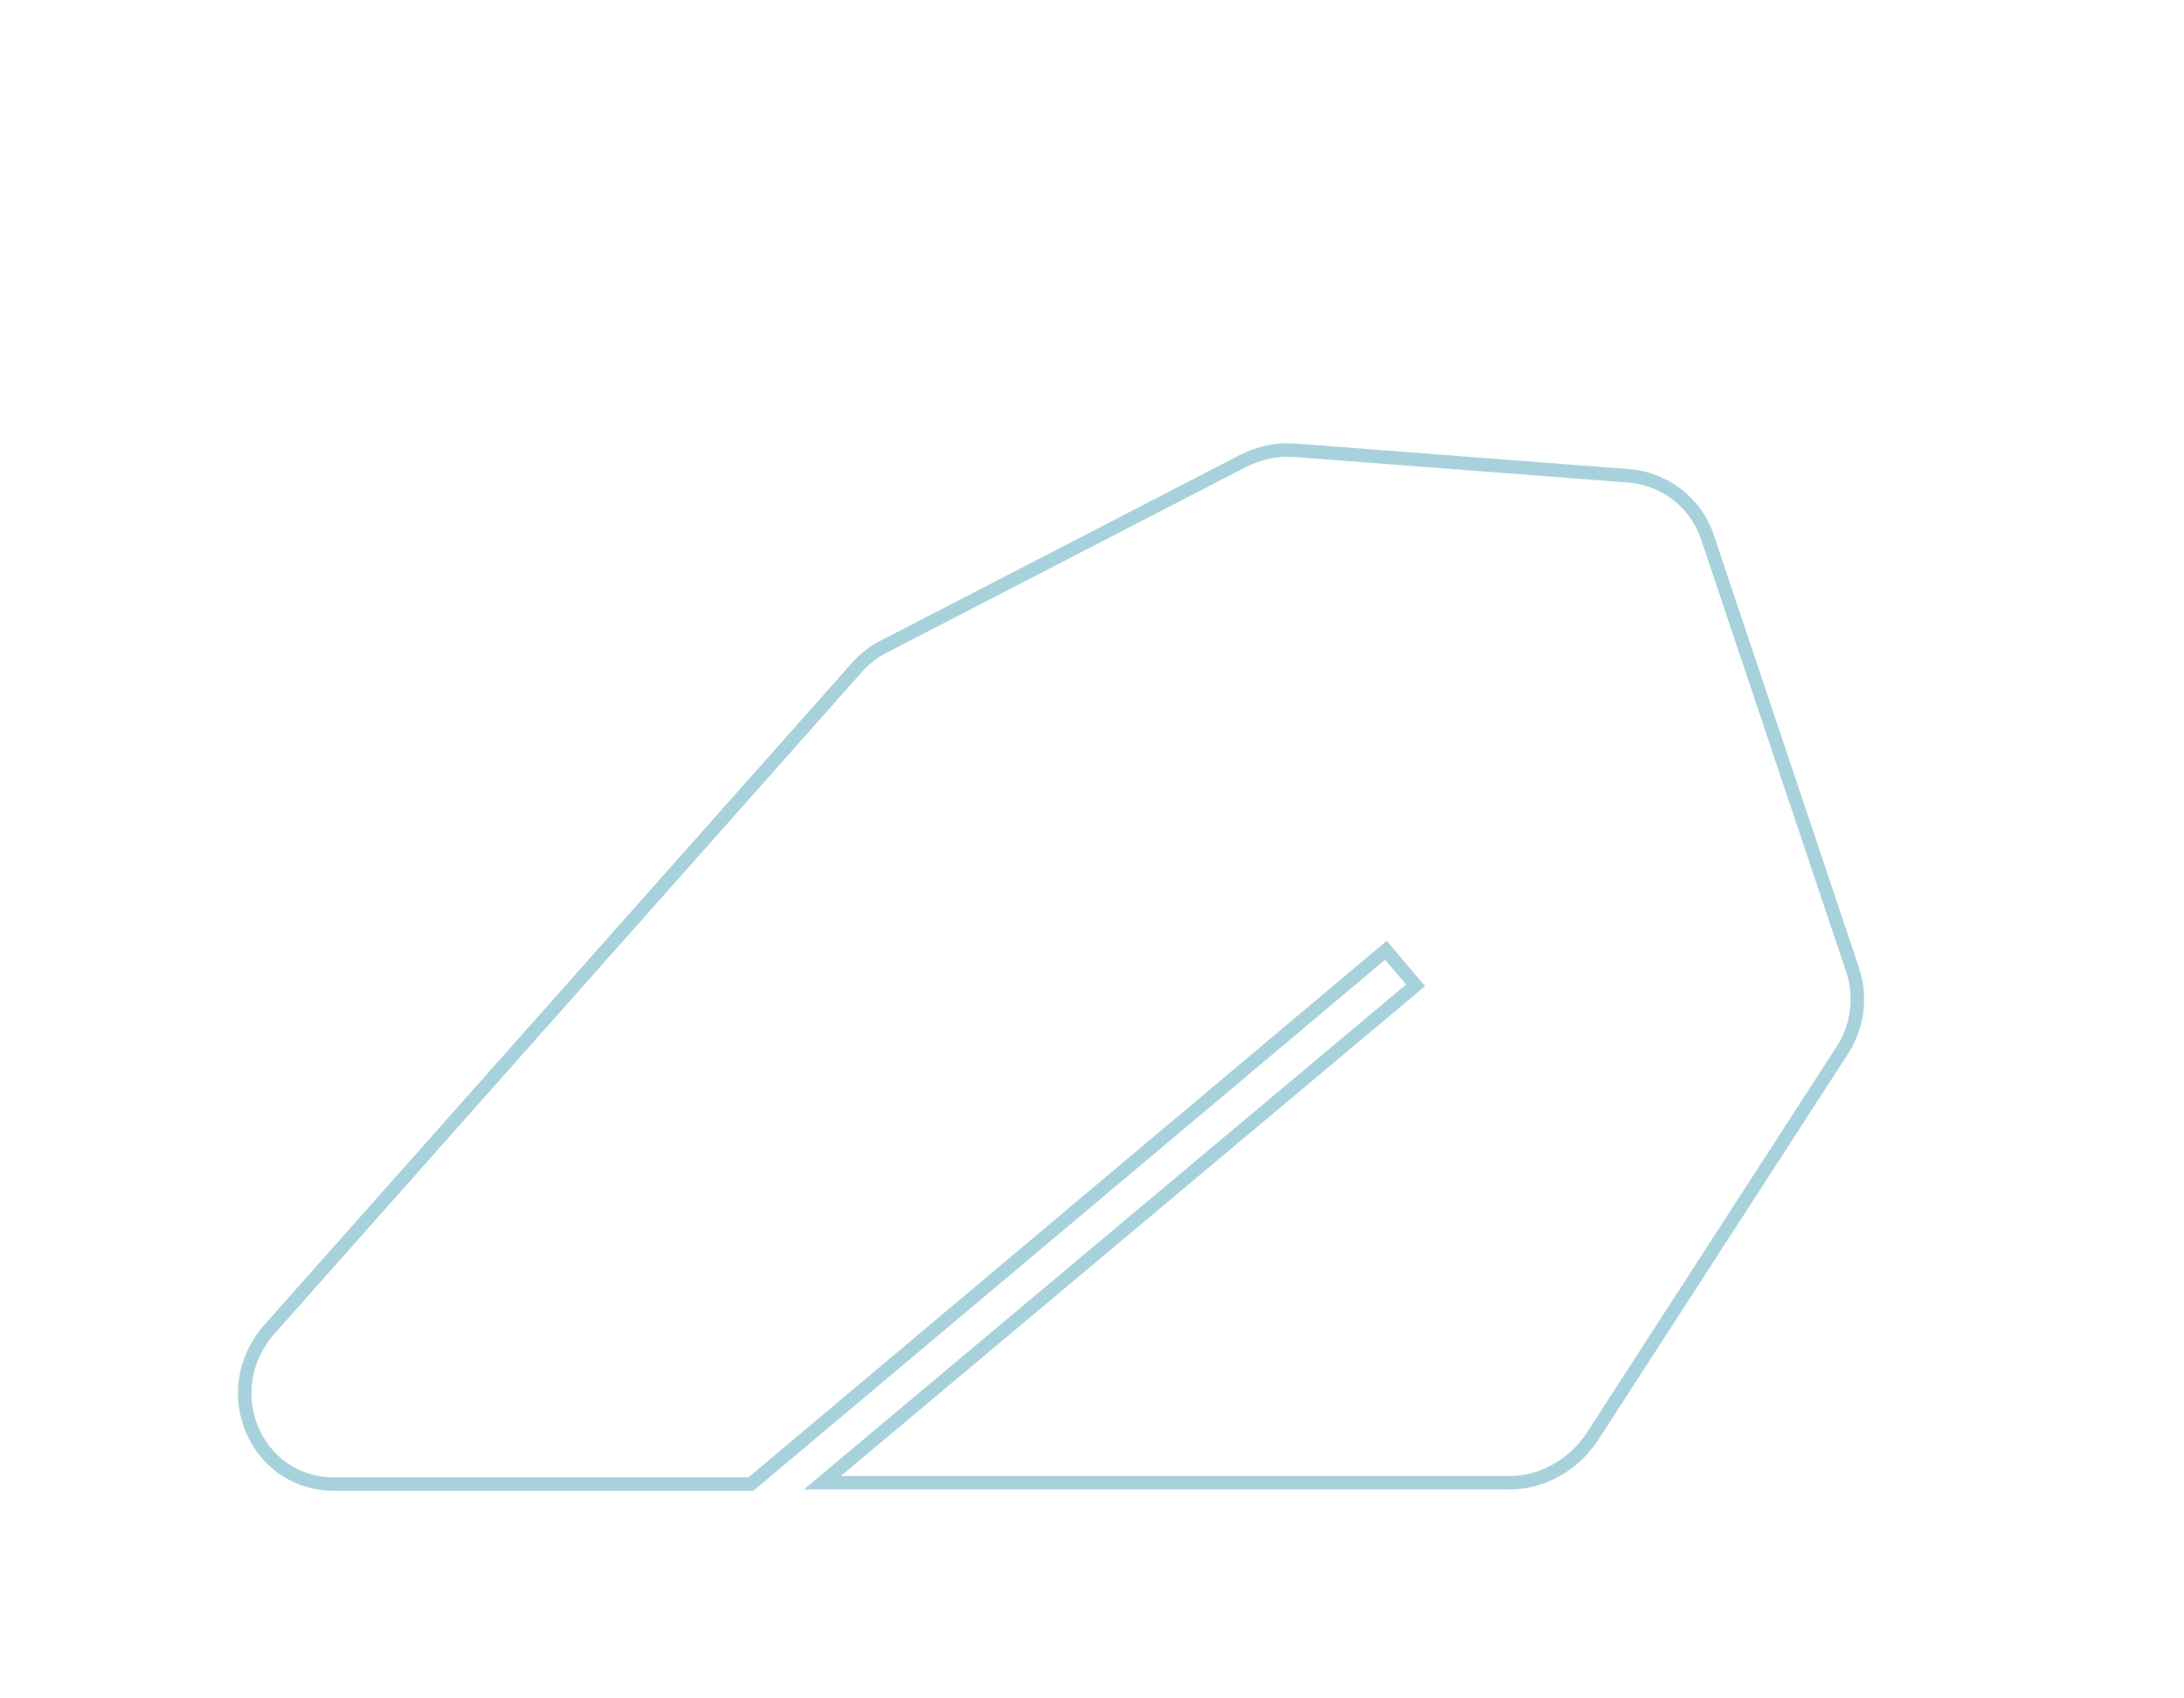 <?xml version="1.0" encoding="UTF-8"?> <!-- Generator: Adobe Illustrator 22.0.0, SVG Export Plug-In . SVG Version: 6.00 Build 0) --> <svg xmlns="http://www.w3.org/2000/svg" xmlns:xlink="http://www.w3.org/1999/xlink" id="Слой_1" x="0px" y="0px" viewBox="0 0 162 126" style="enable-background:new 0 0 162 126;" xml:space="preserve"> <style type="text/css"> .st0{fill:#81A0BD;} .st1{fill:none;stroke:#FFFFFF;stroke-miterlimit:10;stroke-dasharray:6,6;} .st2{fill:#FFFFFF;} .st3{fill:none;} .st4{clip-path:url(#SVGID_2_);fill:#FFFFFF;} .st5{clip-path:url(#SVGID_4_);fill:#FFFFFF;} .st6{clip-path:url(#SVGID_6_);fill:#FFFFFF;} .st7{clip-path:url(#SVGID_8_);fill:#FFFFFF;} .st8{clip-path:url(#SVGID_10_);fill:#FFFFFF;} .st9{clip-path:url(#SVGID_12_);fill:#FFFFFF;} .st10{fill:none;stroke:#FFFFFF;stroke-miterlimit:10;} .st11{fill:#A7D2DC;} .st12{fill:none;stroke:#A7D2DC;stroke-miterlimit:10;} .st13{fill:#E0DDE3;} </style> <path class="st12" d="M120.8,35.3L96,33.4c-1.3-0.1-2.6,0.2-3.8,0.8L65.5,48c-0.8,0.4-1.5,1-2.1,1.7L20,98.6 c-4,4.5-1.1,11.5,4.8,11.5l30.9,0l47.1-39.6l2.2,2.6l-44,36.9l51,0c2.4,0,4.7-1.3,6.1-3.4l18.5-28.6c1.2-1.8,1.5-4.1,0.8-6.1 l-10.8-32.2C125.7,37.2,123.4,35.5,120.8,35.3z"></path> </svg> 